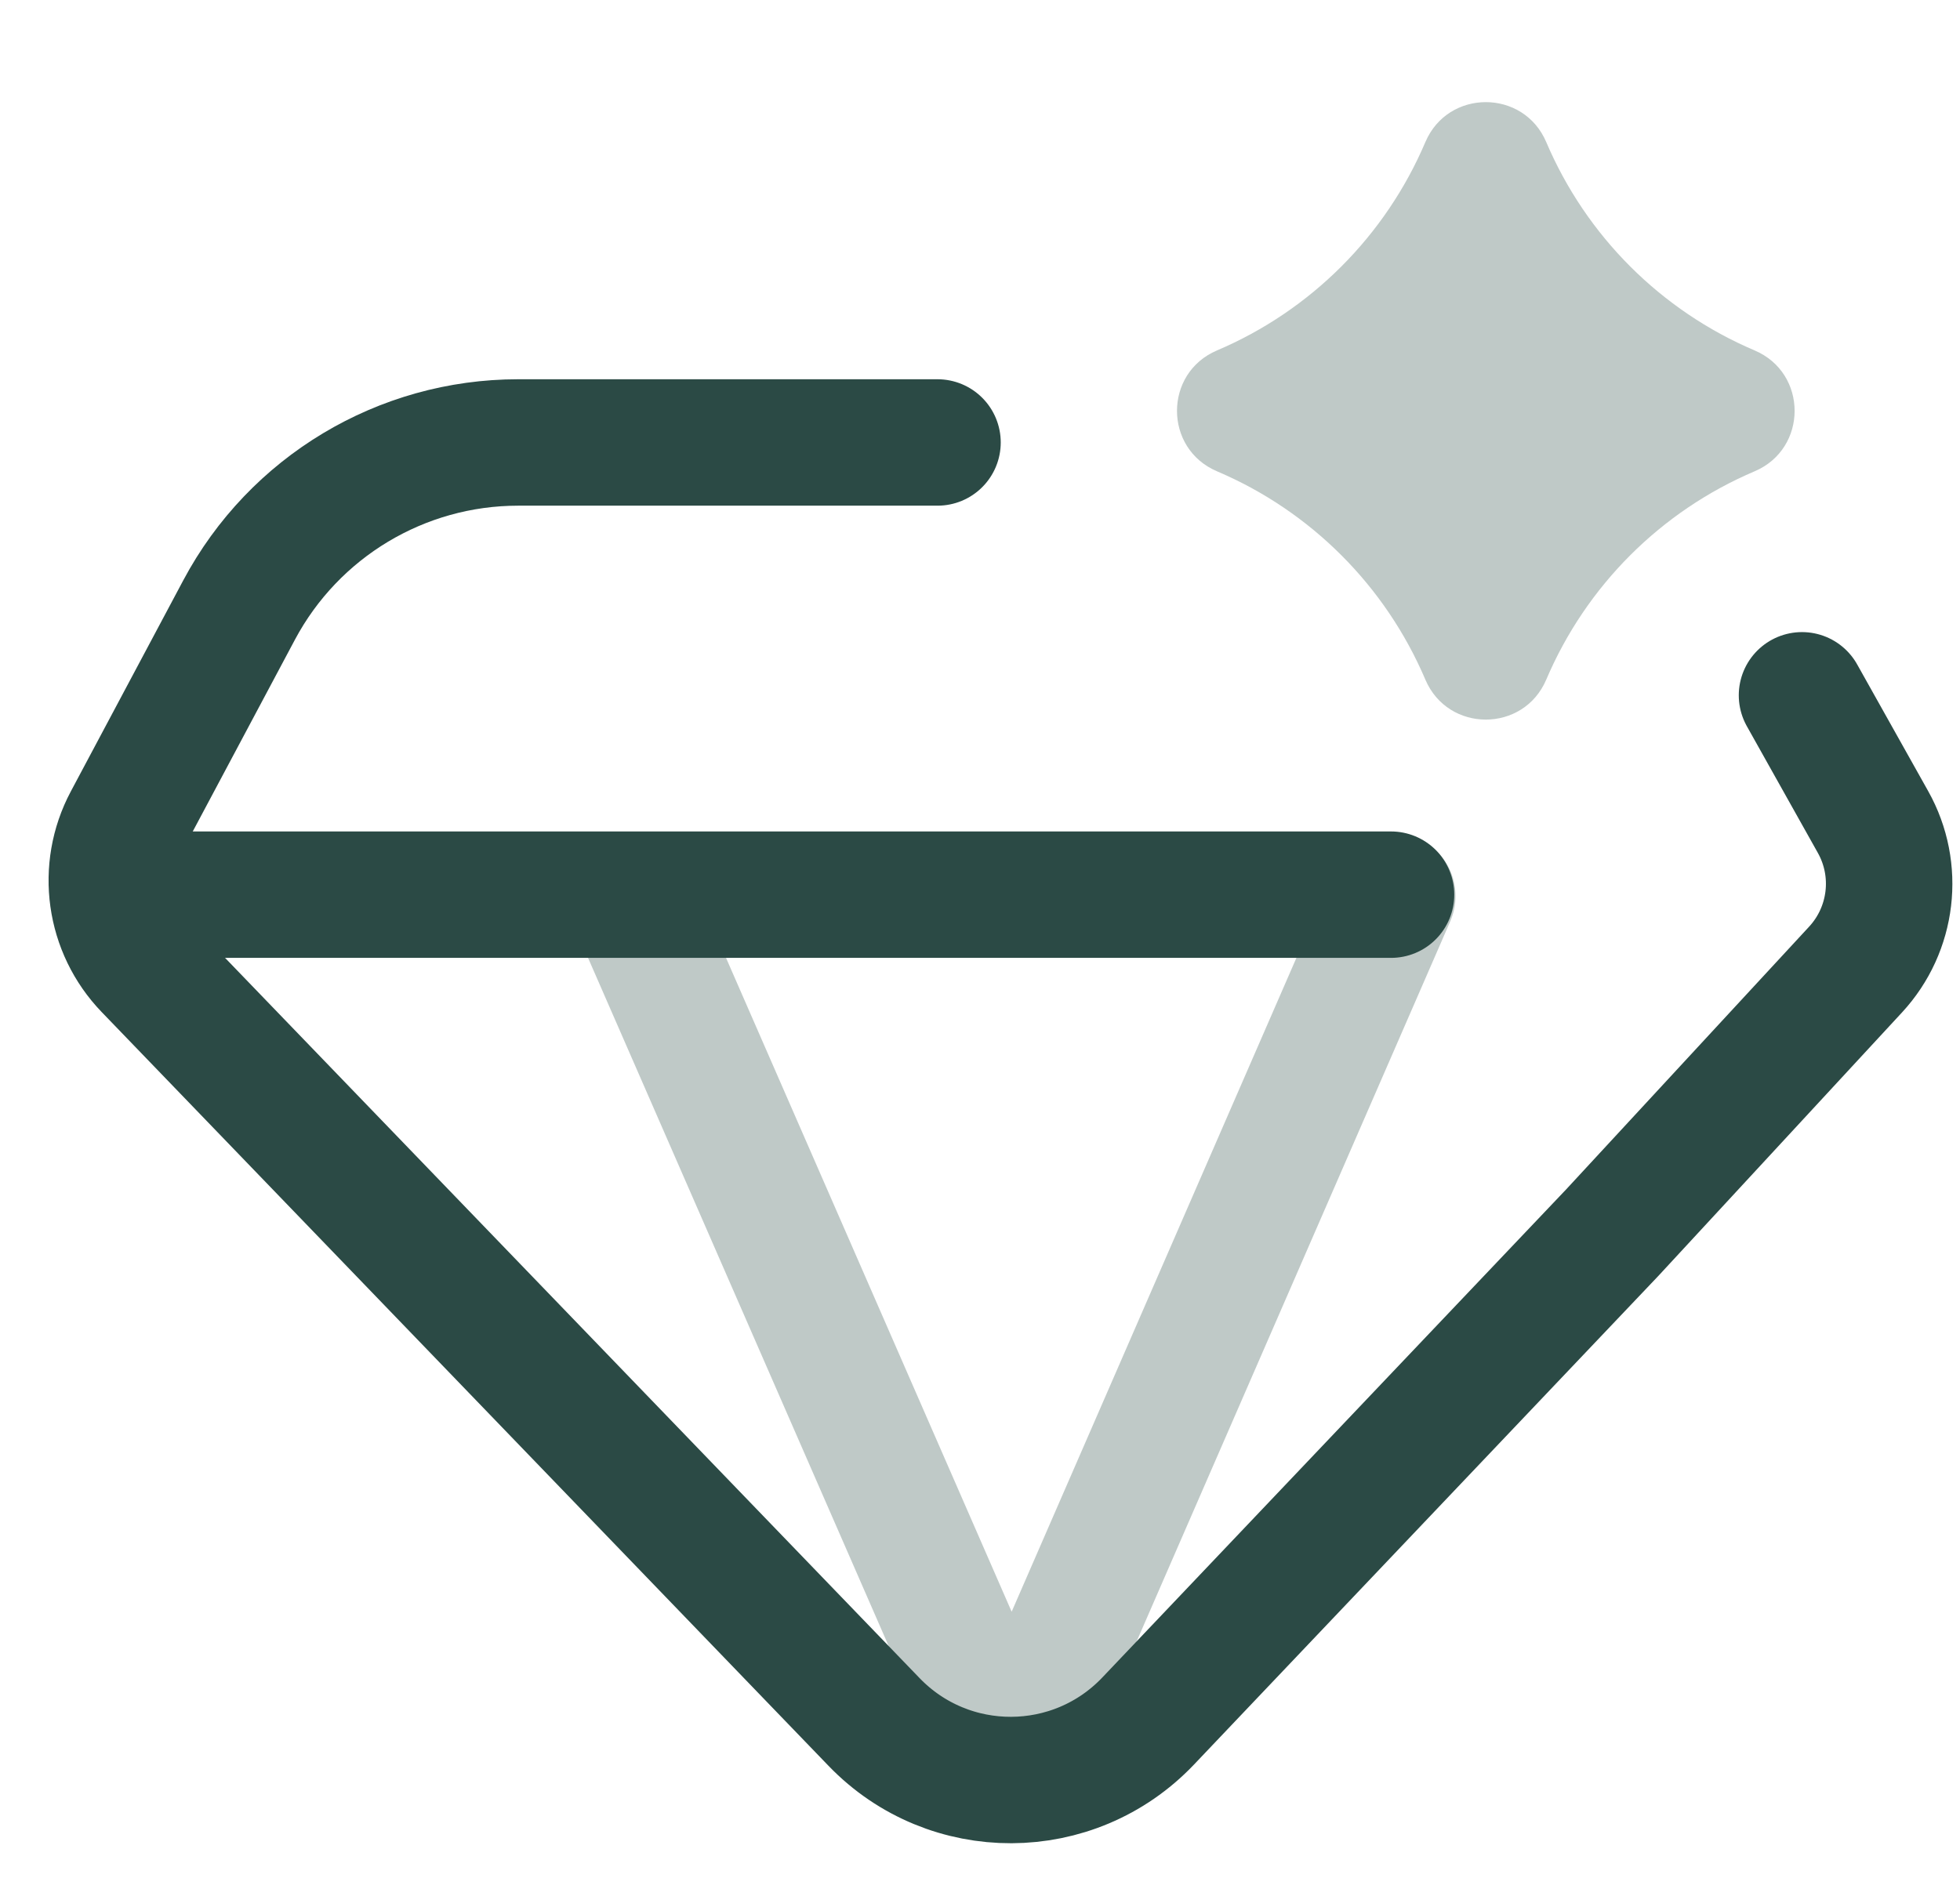 <svg width="31" height="30" viewBox="0 0 31 30" fill="none" xmlns="http://www.w3.org/2000/svg">
<path d="M22.021 14.176L16.002 28L9.965 14.176" stroke="#BFC9C7" stroke-width="2" stroke-linecap="round" stroke-linejoin="round"/>
<path d="M14.828 7H8.195C6.348 7 4.651 8.019 3.782 9.65L2.003 12.99C1.596 13.754 1.727 14.694 2.329 15.318L13.825 27.243C15.011 28.473 16.983 28.466 18.16 27.227L25.501 19.5L29.348 15.339C29.936 14.703 30.048 13.76 29.624 13.004L28.501 11" stroke="#2B4A45" stroke-width="2" stroke-linecap="round" stroke-linejoin="round"/>
<path d="M1.838 14.154H22.001" stroke="#2B4A45" stroke-width="2" stroke-linecap="round" stroke-linejoin="round"/>
<path opacity="0.3" d="M22.544 2.248C22.903 1.405 24.097 1.405 24.456 2.248C25.087 3.731 26.268 4.913 27.752 5.544C28.595 5.903 28.595 7.097 27.752 7.456C26.268 8.087 25.087 9.269 24.456 10.752C24.097 11.595 22.903 11.595 22.544 10.752C21.913 9.269 20.732 8.087 19.248 7.456C18.405 7.097 18.405 5.903 19.248 5.544C20.732 4.913 21.913 3.731 22.544 2.248Z" fill="#2B4A45"/>
</svg>
